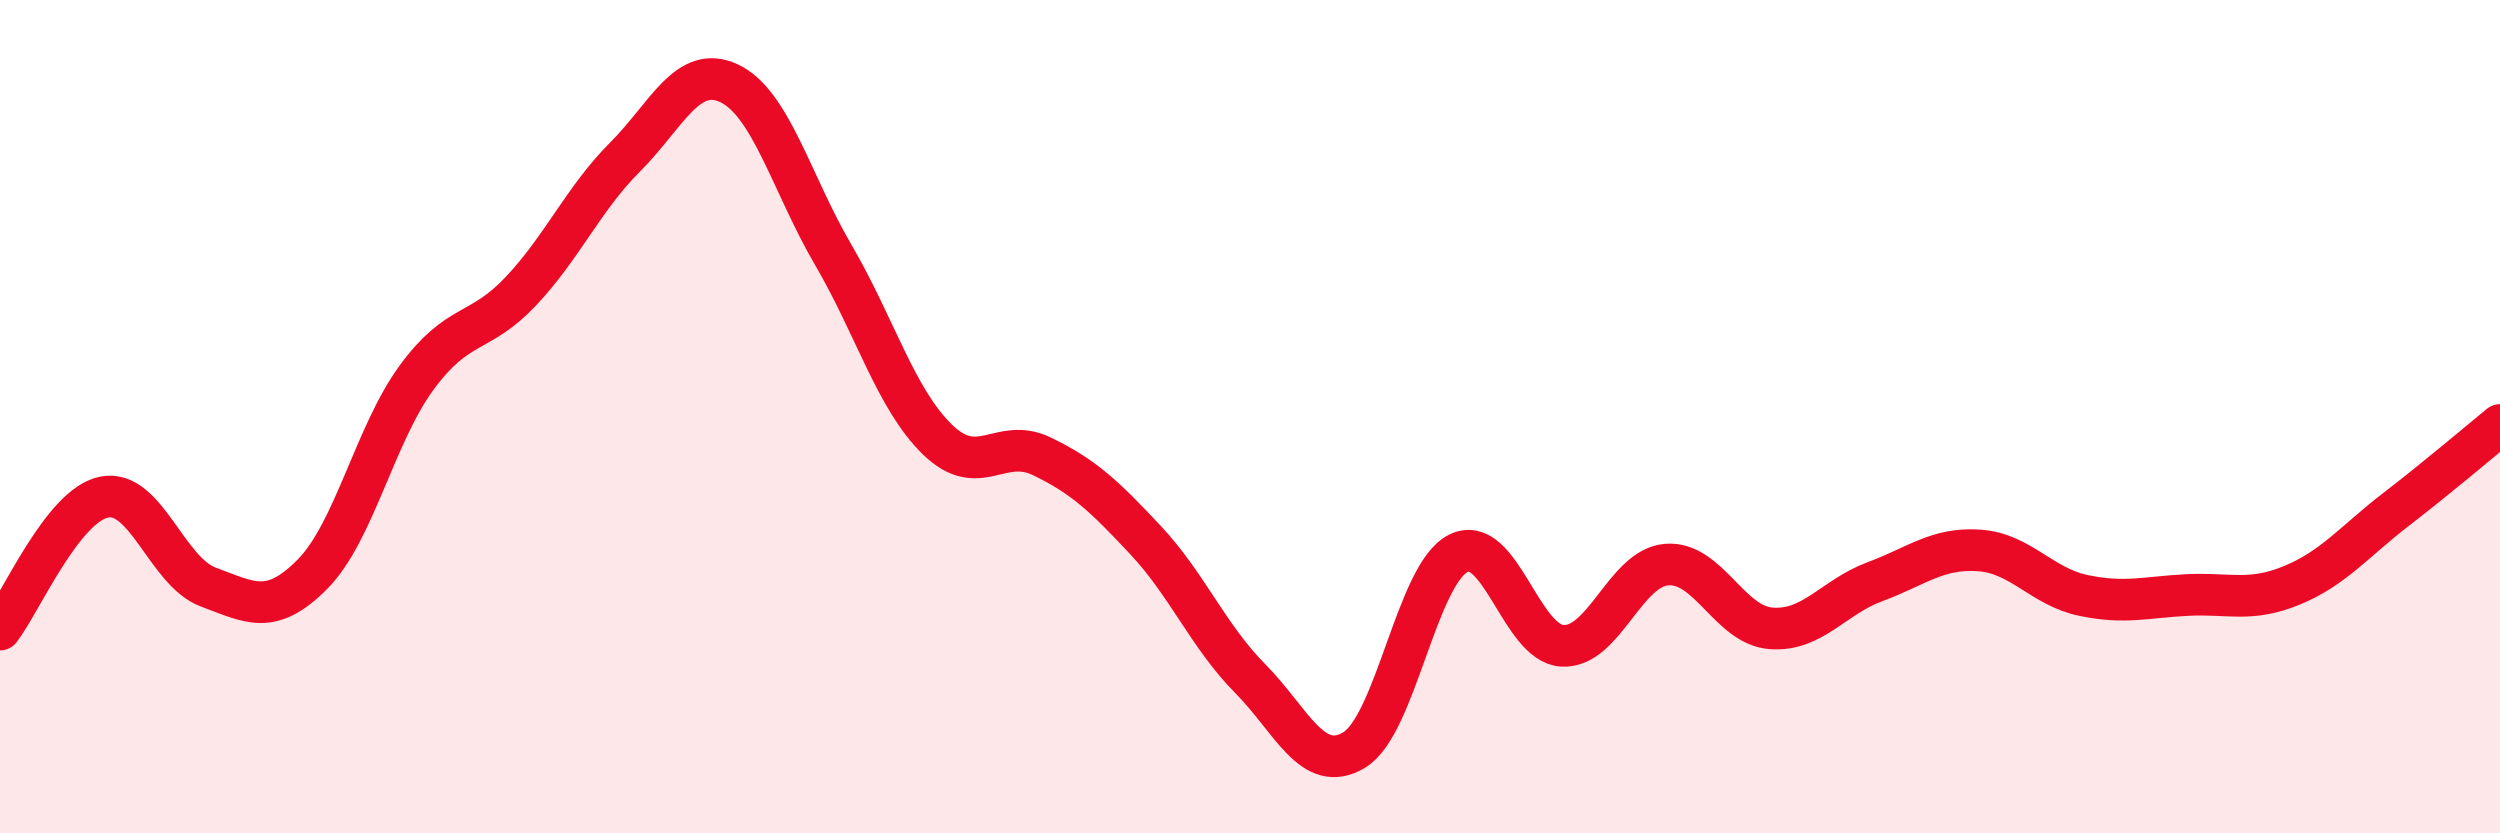 
    <svg width="60" height="20" viewBox="0 0 60 20" xmlns="http://www.w3.org/2000/svg">
      <path
        d="M 0,15.11 C 0.5,14.47 1.5,12.13 2.5,11.93 C 3.5,11.73 4,13.72 5,14.09 C 6,14.46 6.5,14.79 7.5,13.78 C 8.5,12.77 9,10.42 10,9.06 C 11,7.7 11.5,8.05 12.5,6.99 C 13.5,5.93 14,4.77 15,3.77 C 16,2.77 16.5,1.53 17.5,2 C 18.5,2.47 19,4.41 20,6.12 C 21,7.83 21.5,9.58 22.5,10.55 C 23.5,11.52 24,10.47 25,10.95 C 26,11.43 26.5,11.9 27.5,12.97 C 28.5,14.04 29,15.27 30,16.28 C 31,17.29 31.5,18.6 32.5,18 C 33.5,17.4 34,13.78 35,13.28 C 36,12.78 36.5,15.45 37.5,15.5 C 38.5,15.55 39,13.63 40,13.55 C 41,13.47 41.5,15 42.5,15.08 C 43.5,15.16 44,14.33 45,13.96 C 46,13.59 46.5,13.14 47.5,13.21 C 48.5,13.28 49,14.08 50,14.29 C 51,14.5 51.5,14.33 52.5,14.28 C 53.5,14.23 54,14.46 55,14.05 C 56,13.64 56.5,13 57.5,12.23 C 58.5,11.46 59.5,10.61 60,10.2L60 20L0 20Z"
        fill="#EB0A25"
        opacity="0.1"
        stroke-linecap="round"
        stroke-linejoin="round"
      />
      <path
        d="M 0,15.11 C 0.5,14.47 1.5,12.13 2.5,11.93 C 3.5,11.73 4,13.72 5,14.09 C 6,14.46 6.5,14.79 7.5,13.78 C 8.5,12.77 9,10.42 10,9.06 C 11,7.7 11.5,8.05 12.5,6.99 C 13.5,5.93 14,4.77 15,3.77 C 16,2.77 16.5,1.53 17.5,2 C 18.5,2.47 19,4.41 20,6.12 C 21,7.83 21.5,9.58 22.5,10.55 C 23.5,11.52 24,10.47 25,10.95 C 26,11.43 26.5,11.9 27.5,12.97 C 28.5,14.04 29,15.27 30,16.28 C 31,17.29 31.5,18.6 32.5,18 C 33.5,17.4 34,13.78 35,13.28 C 36,12.78 36.5,15.45 37.5,15.5 C 38.5,15.55 39,13.63 40,13.55 C 41,13.47 41.5,15 42.5,15.08 C 43.5,15.16 44,14.33 45,13.96 C 46,13.59 46.5,13.14 47.5,13.21 C 48.5,13.28 49,14.08 50,14.29 C 51,14.5 51.5,14.33 52.5,14.28 C 53.5,14.23 54,14.46 55,14.05 C 56,13.64 56.5,13 57.5,12.23 C 58.5,11.46 59.5,10.61 60,10.2"
        stroke="#EB0A25"
        stroke-width="1"
        fill="none"
        stroke-linecap="round"
        stroke-linejoin="round"
      />
    </svg>
  